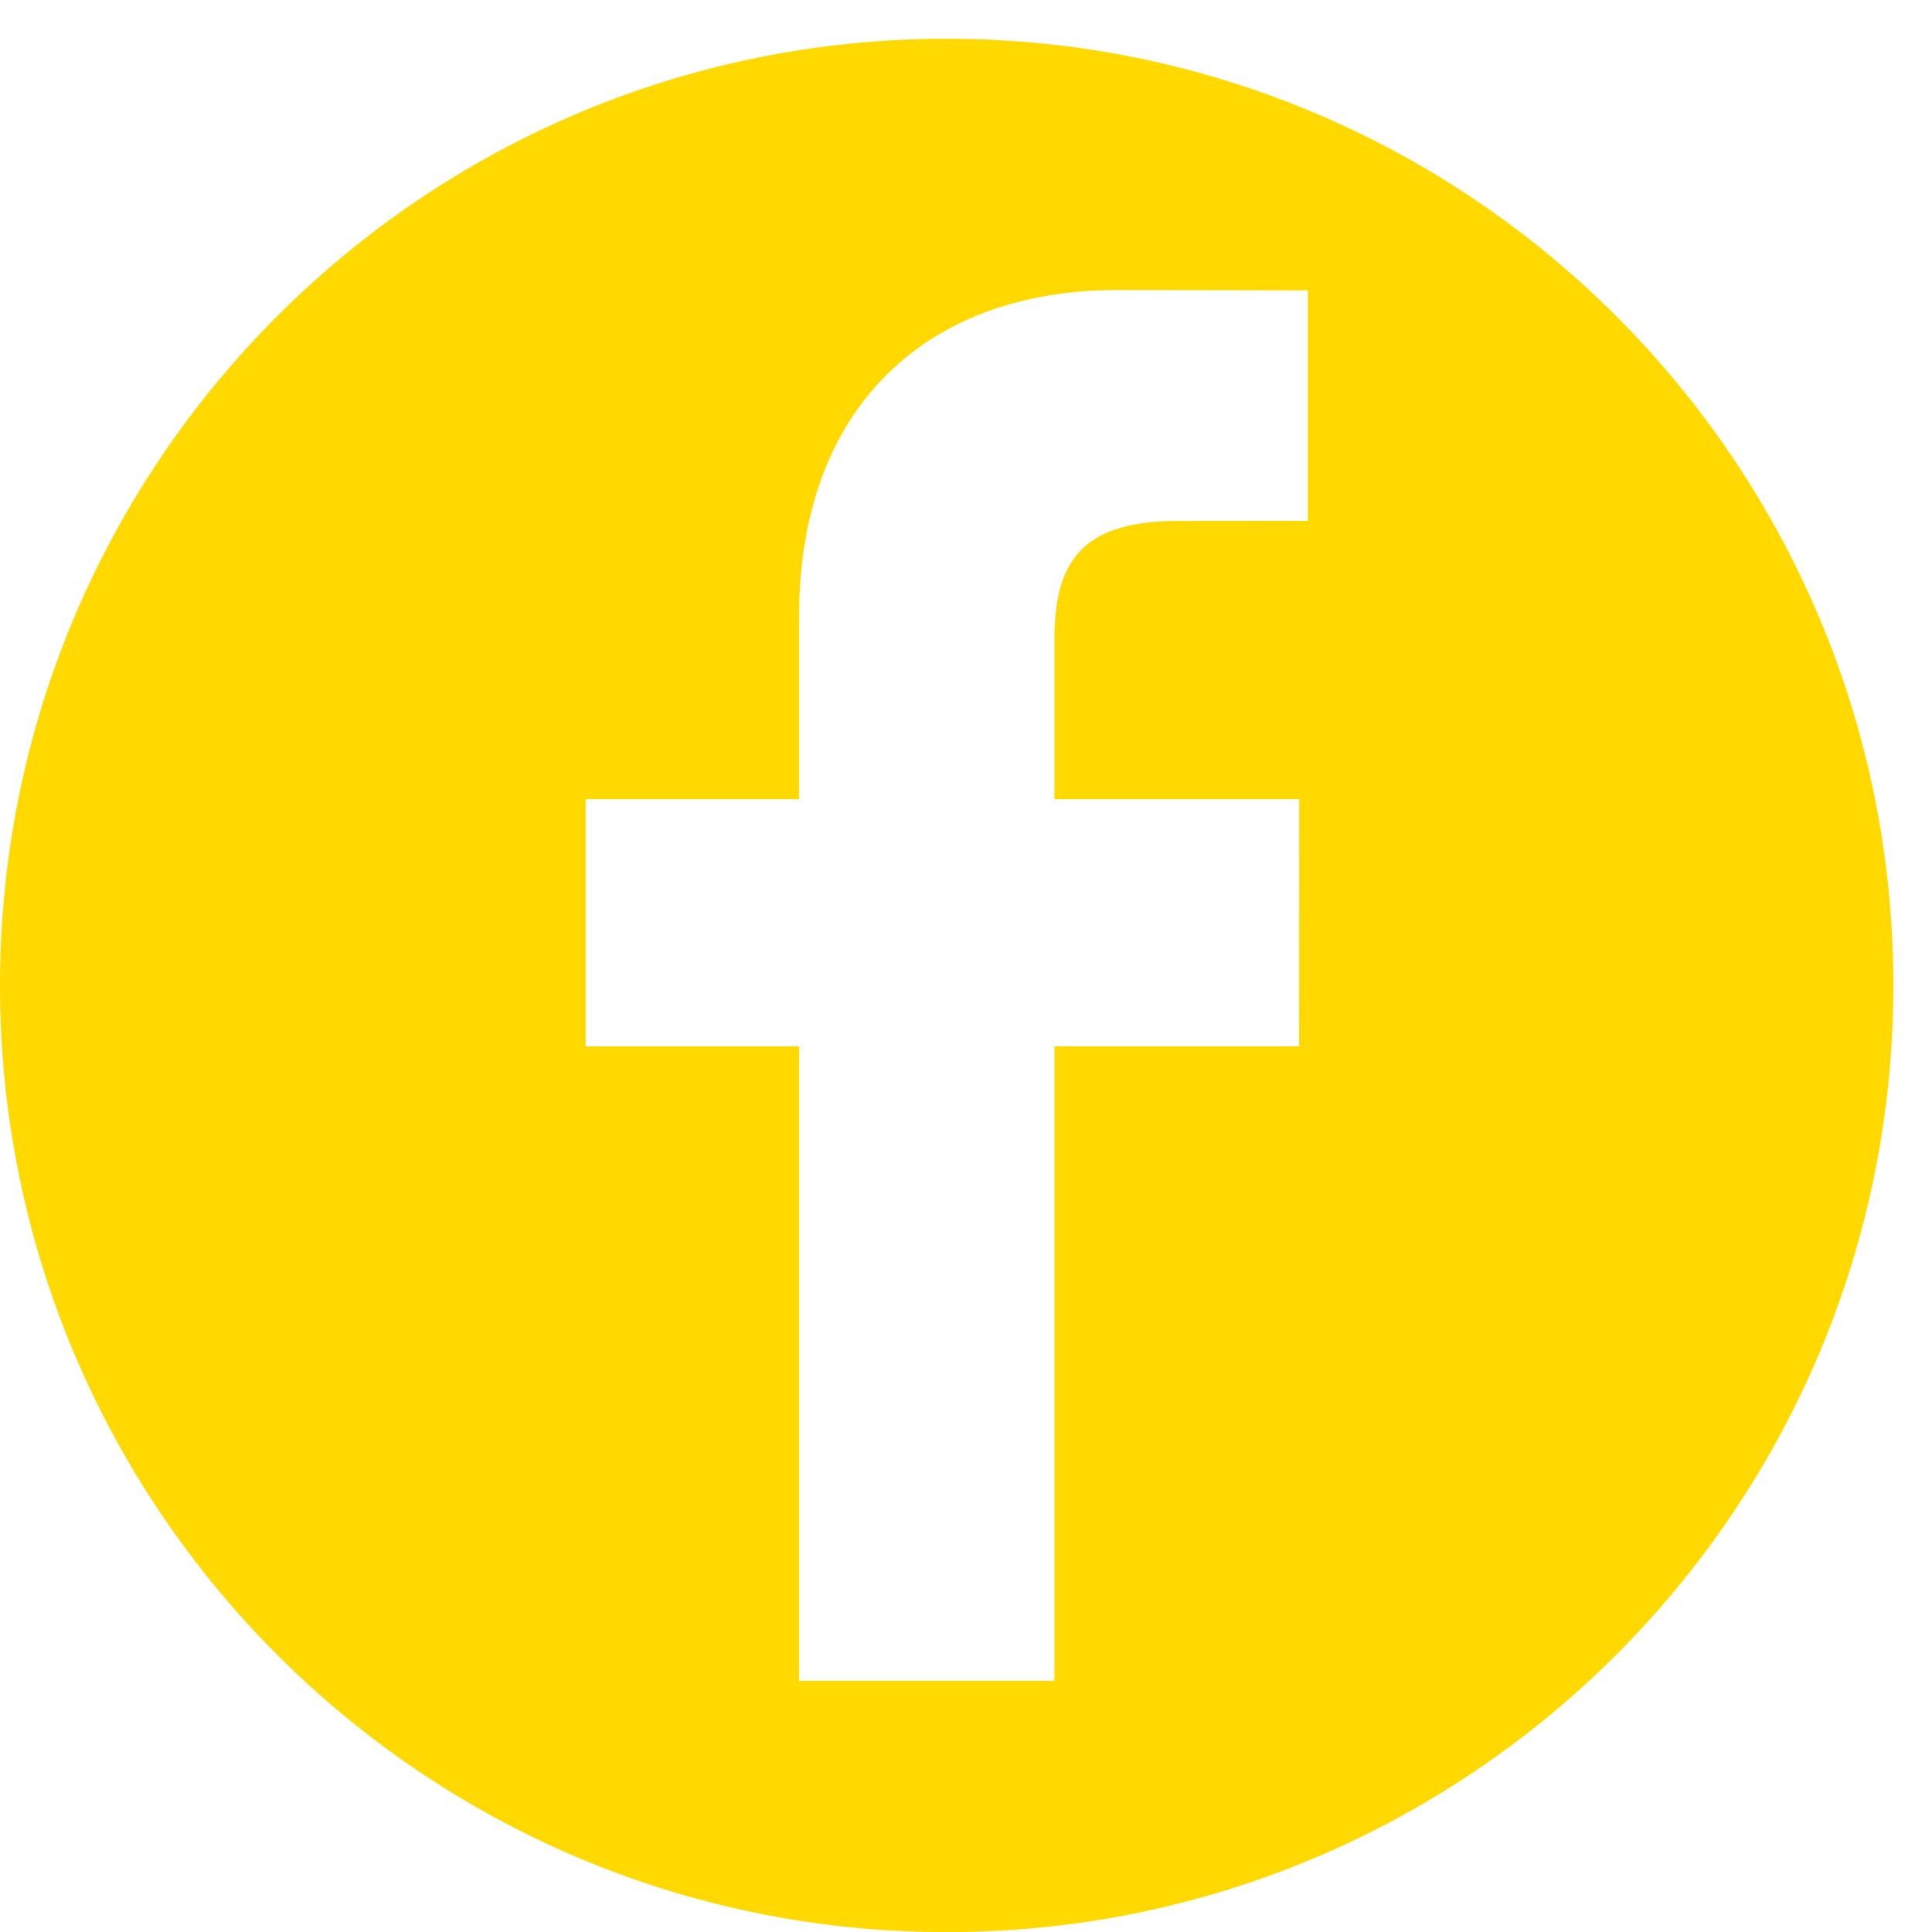<svg height="17" viewBox="0 0 17 17" width="17" xmlns="http://www.w3.org/2000/svg"><path d="m8.33 0c-4.6 0-8.33 3.729-8.33 8.33s3.729 8.33 8.33 8.33 8.33-3.729 8.33-8.33-3.729-8.33-8.33-8.33zm3.178 4.242-1.152.001c-.903 0-1.078.429-1.078 1.059v1.389h2.154l-.001 2.175h-2.153v5.583h-2.247v-5.583h-1.878v-2.175h1.878v-1.604c0-1.862 1.138-2.876 2.798-2.876l1.679.003v2.029z" fill="#ffd900" transform="translate(0 .341)"/></svg>